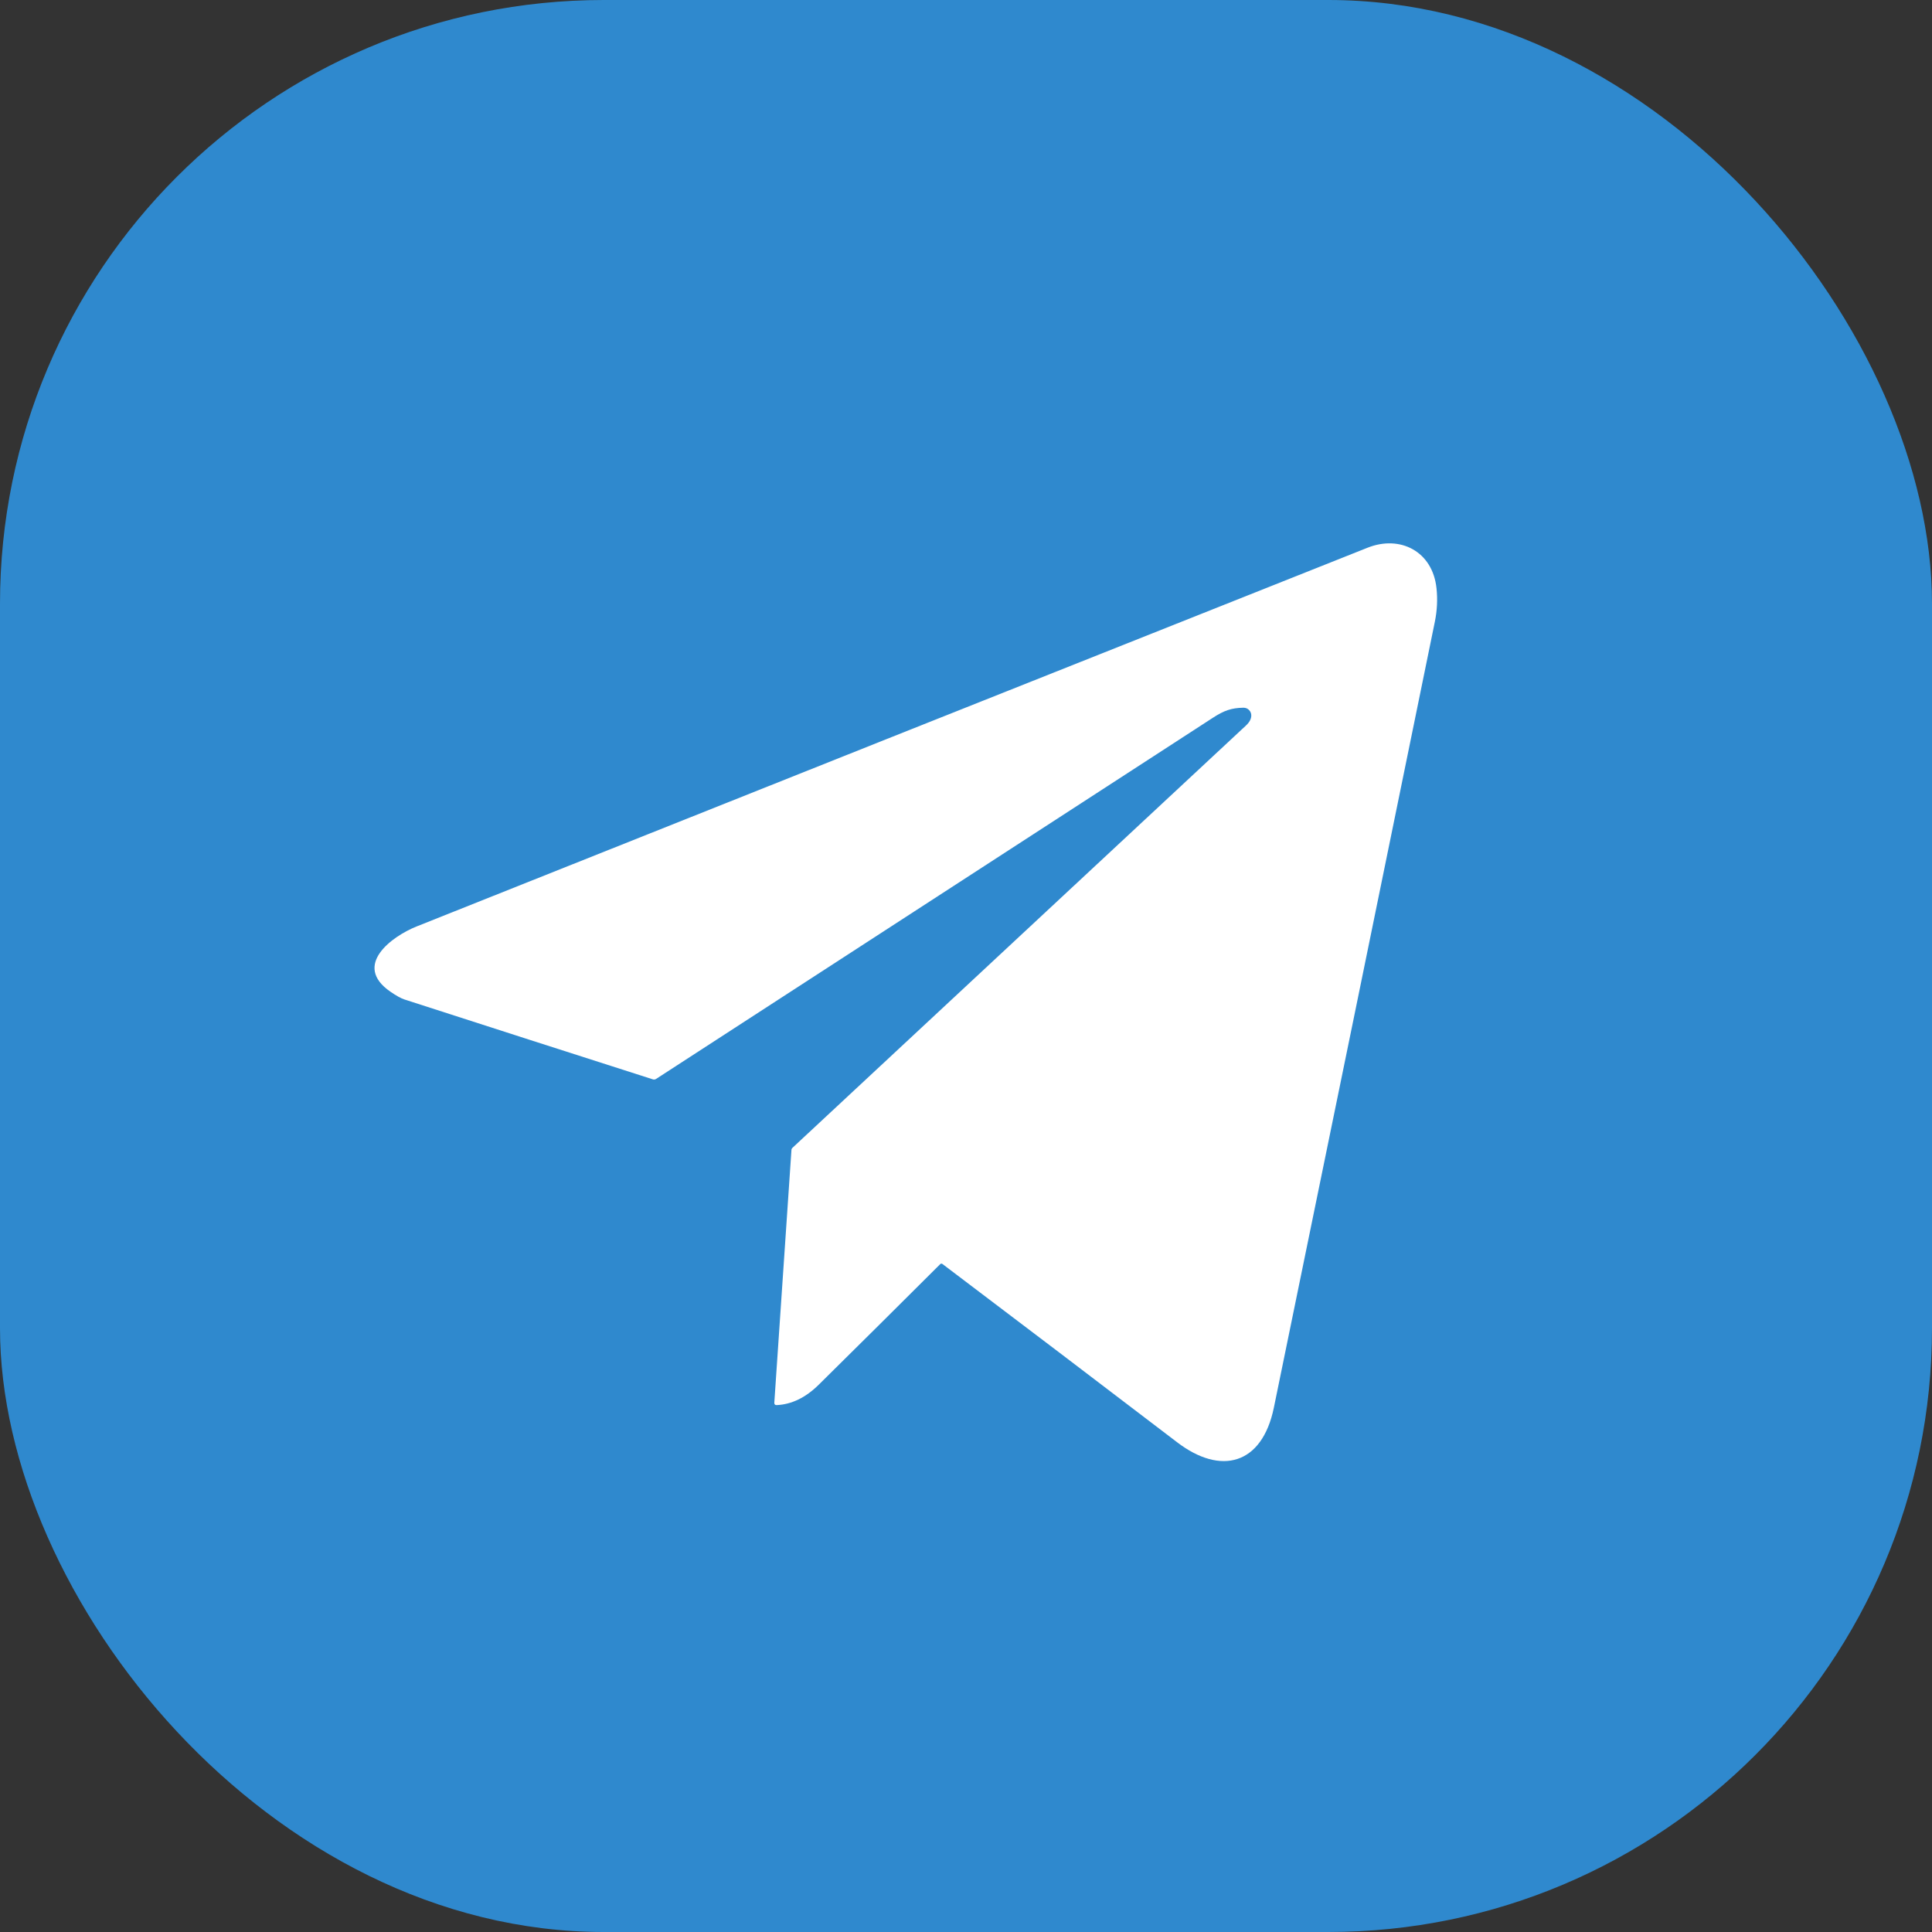 <svg width="32" height="32" viewBox="0 0 32 32" fill="none" xmlns="http://www.w3.org/2000/svg">
<rect x="0" y="0" width="32" height="32" fill="#333333" stroke="none"/>
<rect width="32" height="32" rx="10" fill="#2F89CE"/>
<path d="M15.609 20.935C15.604 20.931 15.597 20.93 15.591 20.93C15.584 20.93 15.578 20.933 15.573 20.938C14.902 21.608 14.23 22.274 13.56 22.936C13.343 23.15 13.11 23.262 12.863 23.273C12.836 23.273 12.824 23.26 12.825 23.233L13.109 19.046C13.109 19.034 13.115 19.022 13.123 19.014C15.635 16.676 18.14 14.343 20.637 12.017C20.693 11.965 20.722 11.912 20.725 11.859C20.726 11.841 20.724 11.824 20.718 11.807C20.712 11.79 20.702 11.775 20.69 11.762C20.678 11.749 20.664 11.739 20.648 11.732C20.632 11.726 20.615 11.722 20.598 11.722C20.395 11.725 20.273 11.769 20.09 11.888C17.016 13.881 13.942 15.875 10.869 17.869C10.851 17.881 10.832 17.884 10.812 17.877C9.44 17.438 8.069 16.997 6.701 16.555C6.642 16.536 6.564 16.493 6.467 16.426C5.828 15.986 6.5 15.505 6.898 15.346C12.148 13.251 17.399 11.159 22.651 9.072C23.189 8.858 23.728 9.13 23.793 9.743C23.813 9.928 23.803 10.113 23.766 10.296C22.88 14.636 21.99 18.977 21.099 23.316C20.903 24.266 20.218 24.439 19.499 23.89C18.203 22.901 16.907 21.916 15.609 20.935Z" fill="white"/>
</svg>
